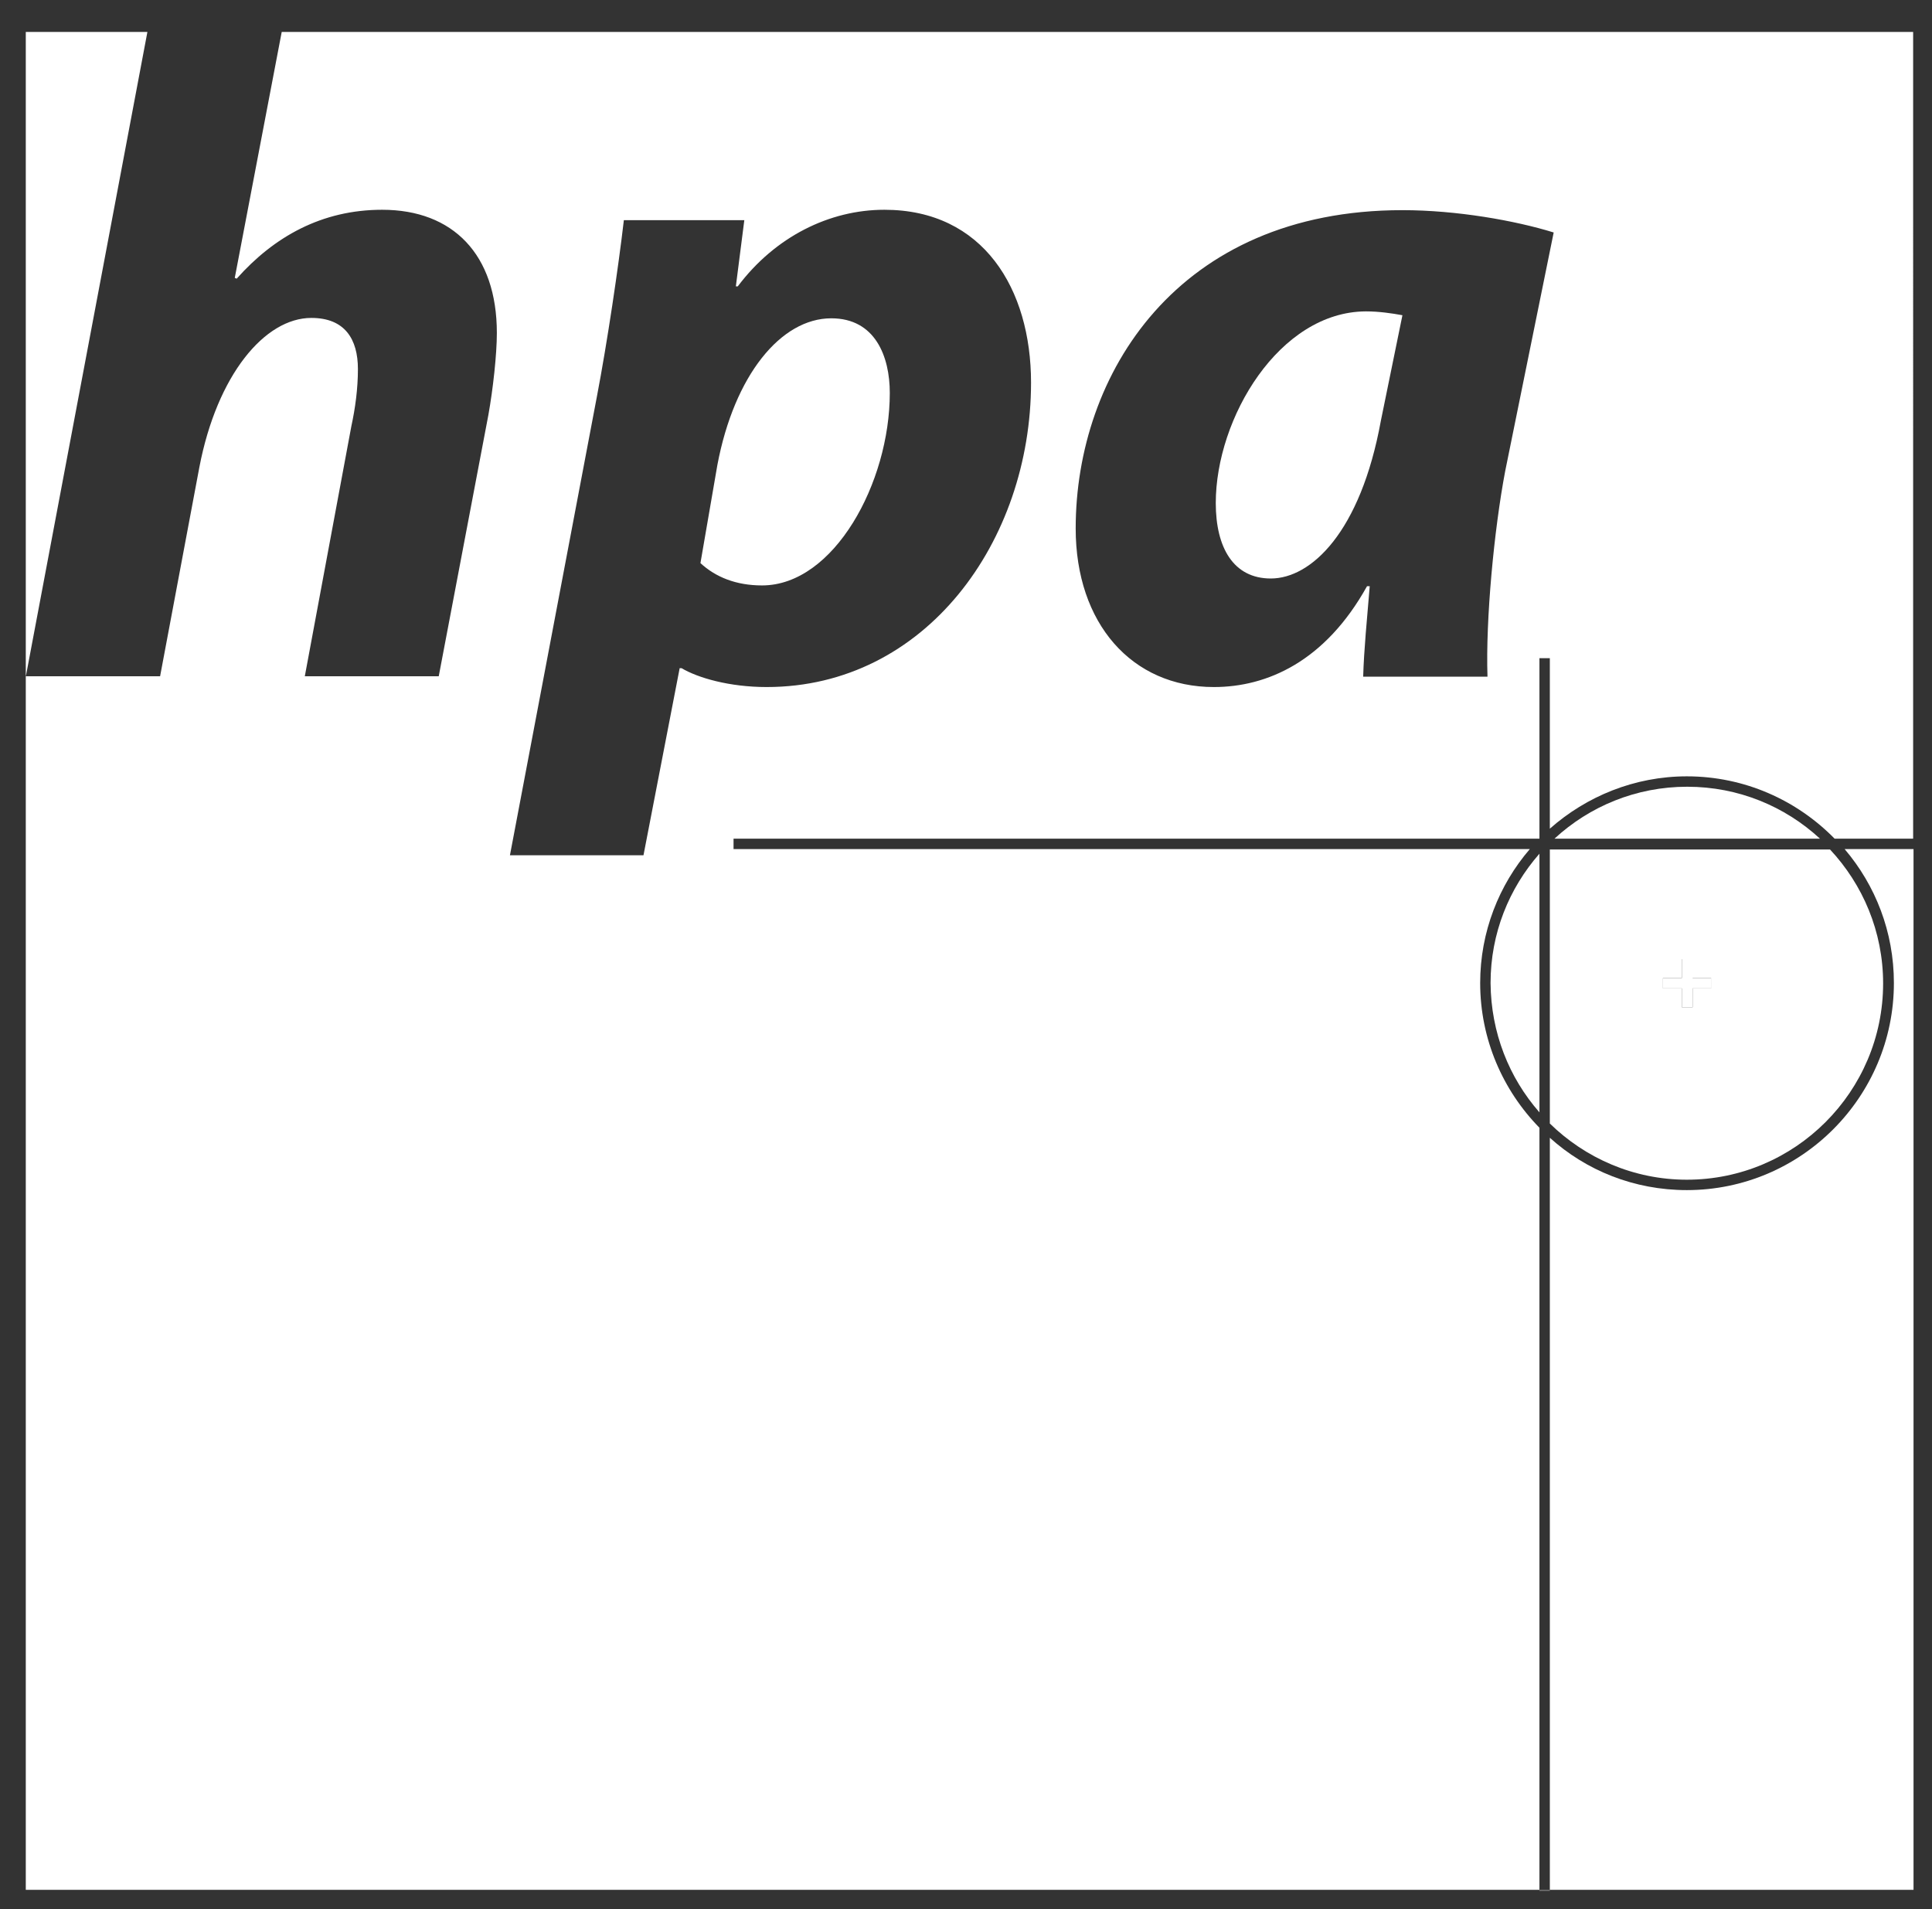 <?xml version="1.0" encoding="utf-8"?>
<!-- Generator: Adobe Illustrator 23.0.4, SVG Export Plug-In . SVG Version: 6.00 Build 0)  -->
<svg version="1.1" id="Layer_1" xmlns="http://www.w3.org/2000/svg" xmlns:xlink="http://www.w3.org/1999/xlink" x="0px" y="0px"
	 viewBox="0 0 502 496" style="enable-background:new 0 0 502 496;" xml:space="preserve">
<rect x="0" y="0" width="502" height="496" fill="#333333" stroke="none"/>
<style type="text/css">
	.st0{fill:#FFFFFF;}
</style>
<g>
	<polygon class="st0" points="6.7,8.3 6.7,175.8 38.3,8.3 	"/>
	<path class="st0" d="M400,289v-67.2c-7.9,9-12.7,20.7-12.7,33.6C387.4,268.3,392.1,280,400,289z"/>
	<path class="st0" d="M438.4,204.4c-13.3,0-25.4,5.1-34.5,13.5h69C463.8,209.5,451.7,204.4,438.4,204.4z"/>
	<path class="st0" d="M402.7,220.6v71.3c9.2,9,21.8,14.6,35.6,14.6c28.1,0,51-22.9,51-51c0-13.5-5.3-25.7-13.8-34.8H402.7z
		 M444.7,256.8h-4.9v4.9H437v-4.9h-4.9v-2.7h4.9v-4.9h2.7v4.9h4.9V256.8z"/>
	<path class="st0" d="M73.2,8.3L61,72.2l0.5,0.2c9.7-10.9,22.1-17.9,37.8-17.9c18.4,0,29.8,11.6,29.8,32c0,5.6-1,14.6-2.2,21.3
		l-12.9,67.9H79.2l12.1-65c1-4.6,1.7-9.7,1.7-14.8c0-7.8-3.4-13.3-12.1-13.3c-12.1,0-24.5,14.8-29.1,38.8l-10.2,54.3H6.7v315.3H400
		V293c-9.5-9.7-15.4-23-15.4-37.6c0-13.3,4.9-25.5,12.9-34.8H190.6v-2.7H400c0,0,0,0,0,0V171h2.7v44.3c9.5-8.4,22-13.6,35.6-13.6
		c15,0,28.6,6.2,38.4,16.2h20.4V8.3H73.2z M199.2,178.5c-9.7,0-17.9-2.4-22.1-4.9h-0.5l-9.4,48.6h-34.7L155.1,103
		c2.7-14.1,5.6-33.7,7-45.8h31.3l-2.2,17.2h0.5c9.7-12.9,23.8-19.9,38.1-19.9c25.7,0,38.1,20.6,38.1,44.9
		C267.9,140.6,240.5,178.5,199.2,178.5z M391.1,122.4c-2.9,15.3-5.1,38.6-4.6,53.4h-32.3c0.2-7,1-15,1.7-23.5h-0.7
		c-10.9,19.6-26,26.2-39.8,26.2c-21.3,0-35.9-16.5-35.9-41.2c0-40,26.4-82.7,84.9-82.7c14.1,0,29.3,2.7,39.3,5.8L391.1,122.4z"/>
	<path class="st0" d="M492.1,255.4c0,29.6-24.1,53.8-53.8,53.8c-13.7,0-26.2-5.1-35.6-13.6v195.4h94.5V220.6h-17.9
		C487.3,230,492.1,242.1,492.1,255.4z"/>
	<path class="st0" d="M216,82.7c-13.1,0-25.2,14.8-29.6,38.1l-4.4,25.5c3.9,3.6,9.2,5.8,16,5.8c18.7,0,33.2-26.7,33.2-50
		C231.2,92.6,227.4,82.7,216,82.7z"/>
	<path class="st0" d="M315.9,130.7c0,11.6,4.6,19.6,14.3,19.6c10.4,0,23.3-11.9,28.6-41l5.6-27.4c-2.7-0.5-6.1-1-9.5-1
		C332.4,81,315.9,108.6,315.9,130.7z"/>
	<rect x="400" y="491.1" class="st0" width="2.7" height="0.1"/>
	<polygon class="st0" points="439.8,249.1 437,249.1 437,254.1 432.1,254.1 432.1,256.8 437,256.8 437,261.7 439.8,261.7 
		439.8,256.8 444.7,256.8 444.7,254.1 439.8,254.1 	"/>
</g>
</svg>
